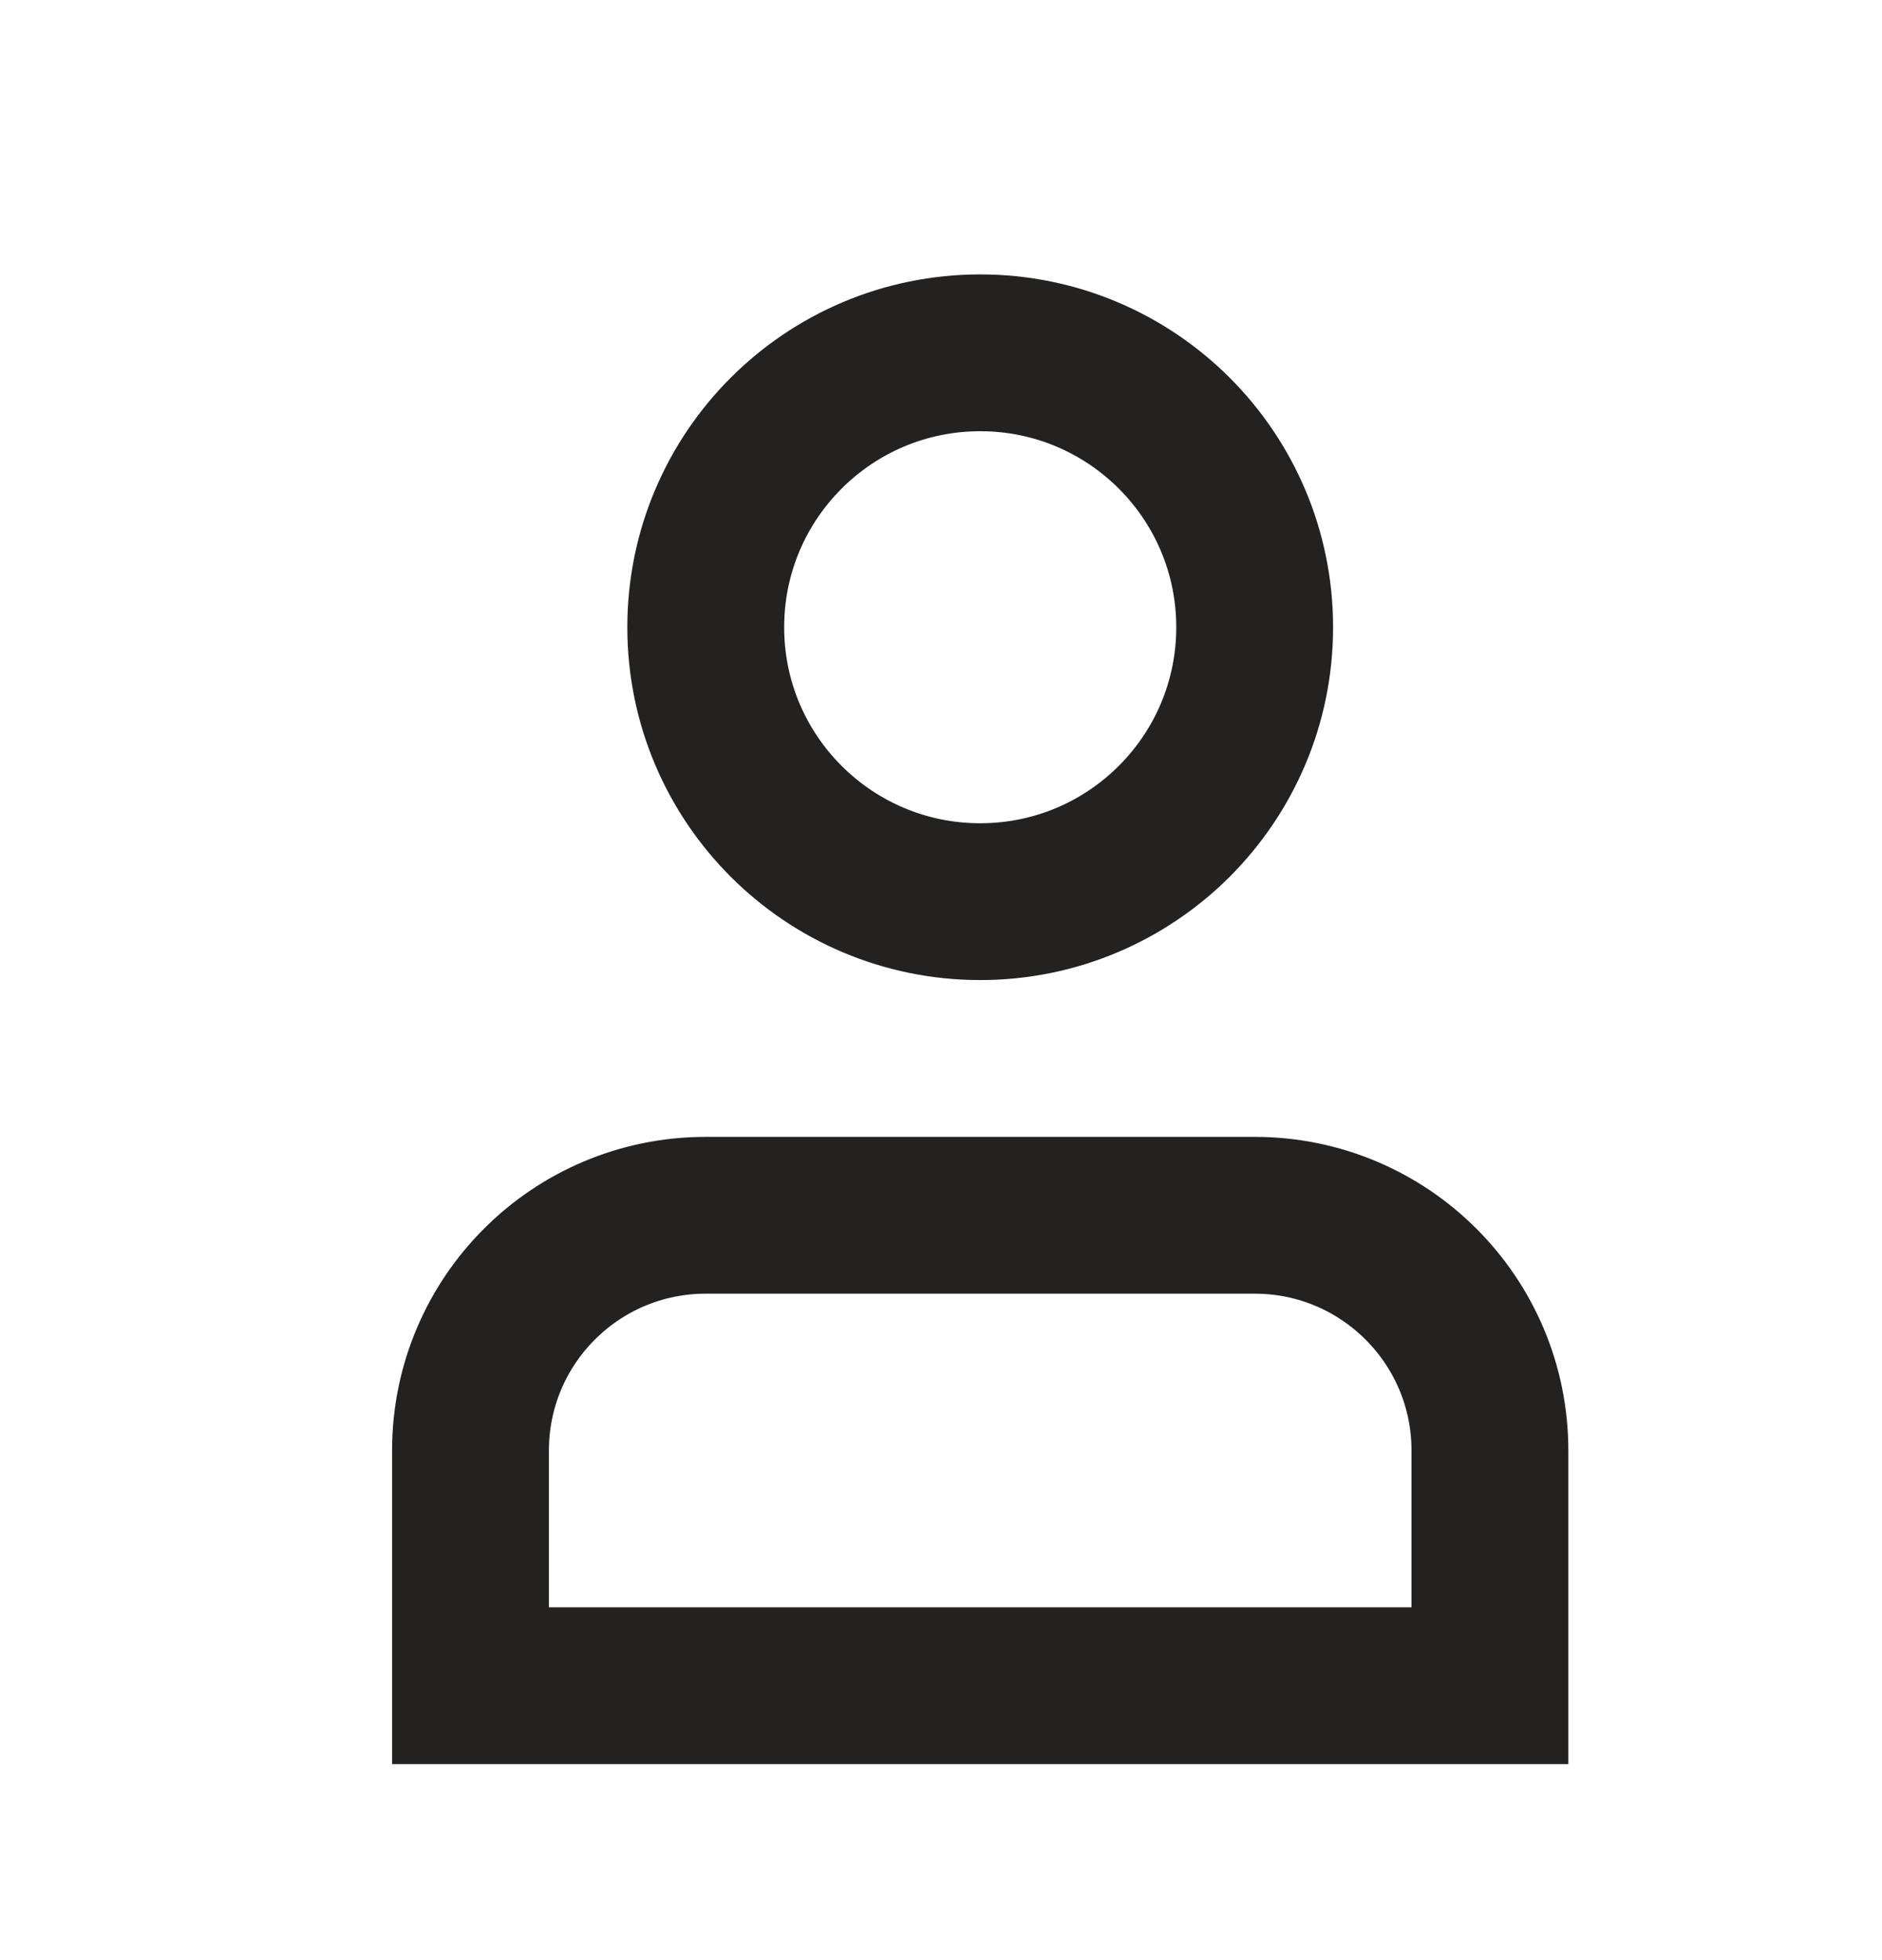 <svg width="24" height="25" viewBox="0 0 24 25" fill="none" xmlns="http://www.w3.org/2000/svg">
<circle cx="12.5" cy="8" r="3.5" stroke="#242220" stroke-width="2"/>
<path d="M9 15.5H16C17.657 15.5 19 16.843 19 18.5V21.5H6V18.5C6 16.843 7.343 15.5 9 15.5Z" stroke="#242220" stroke-width="2"/>
</svg>
